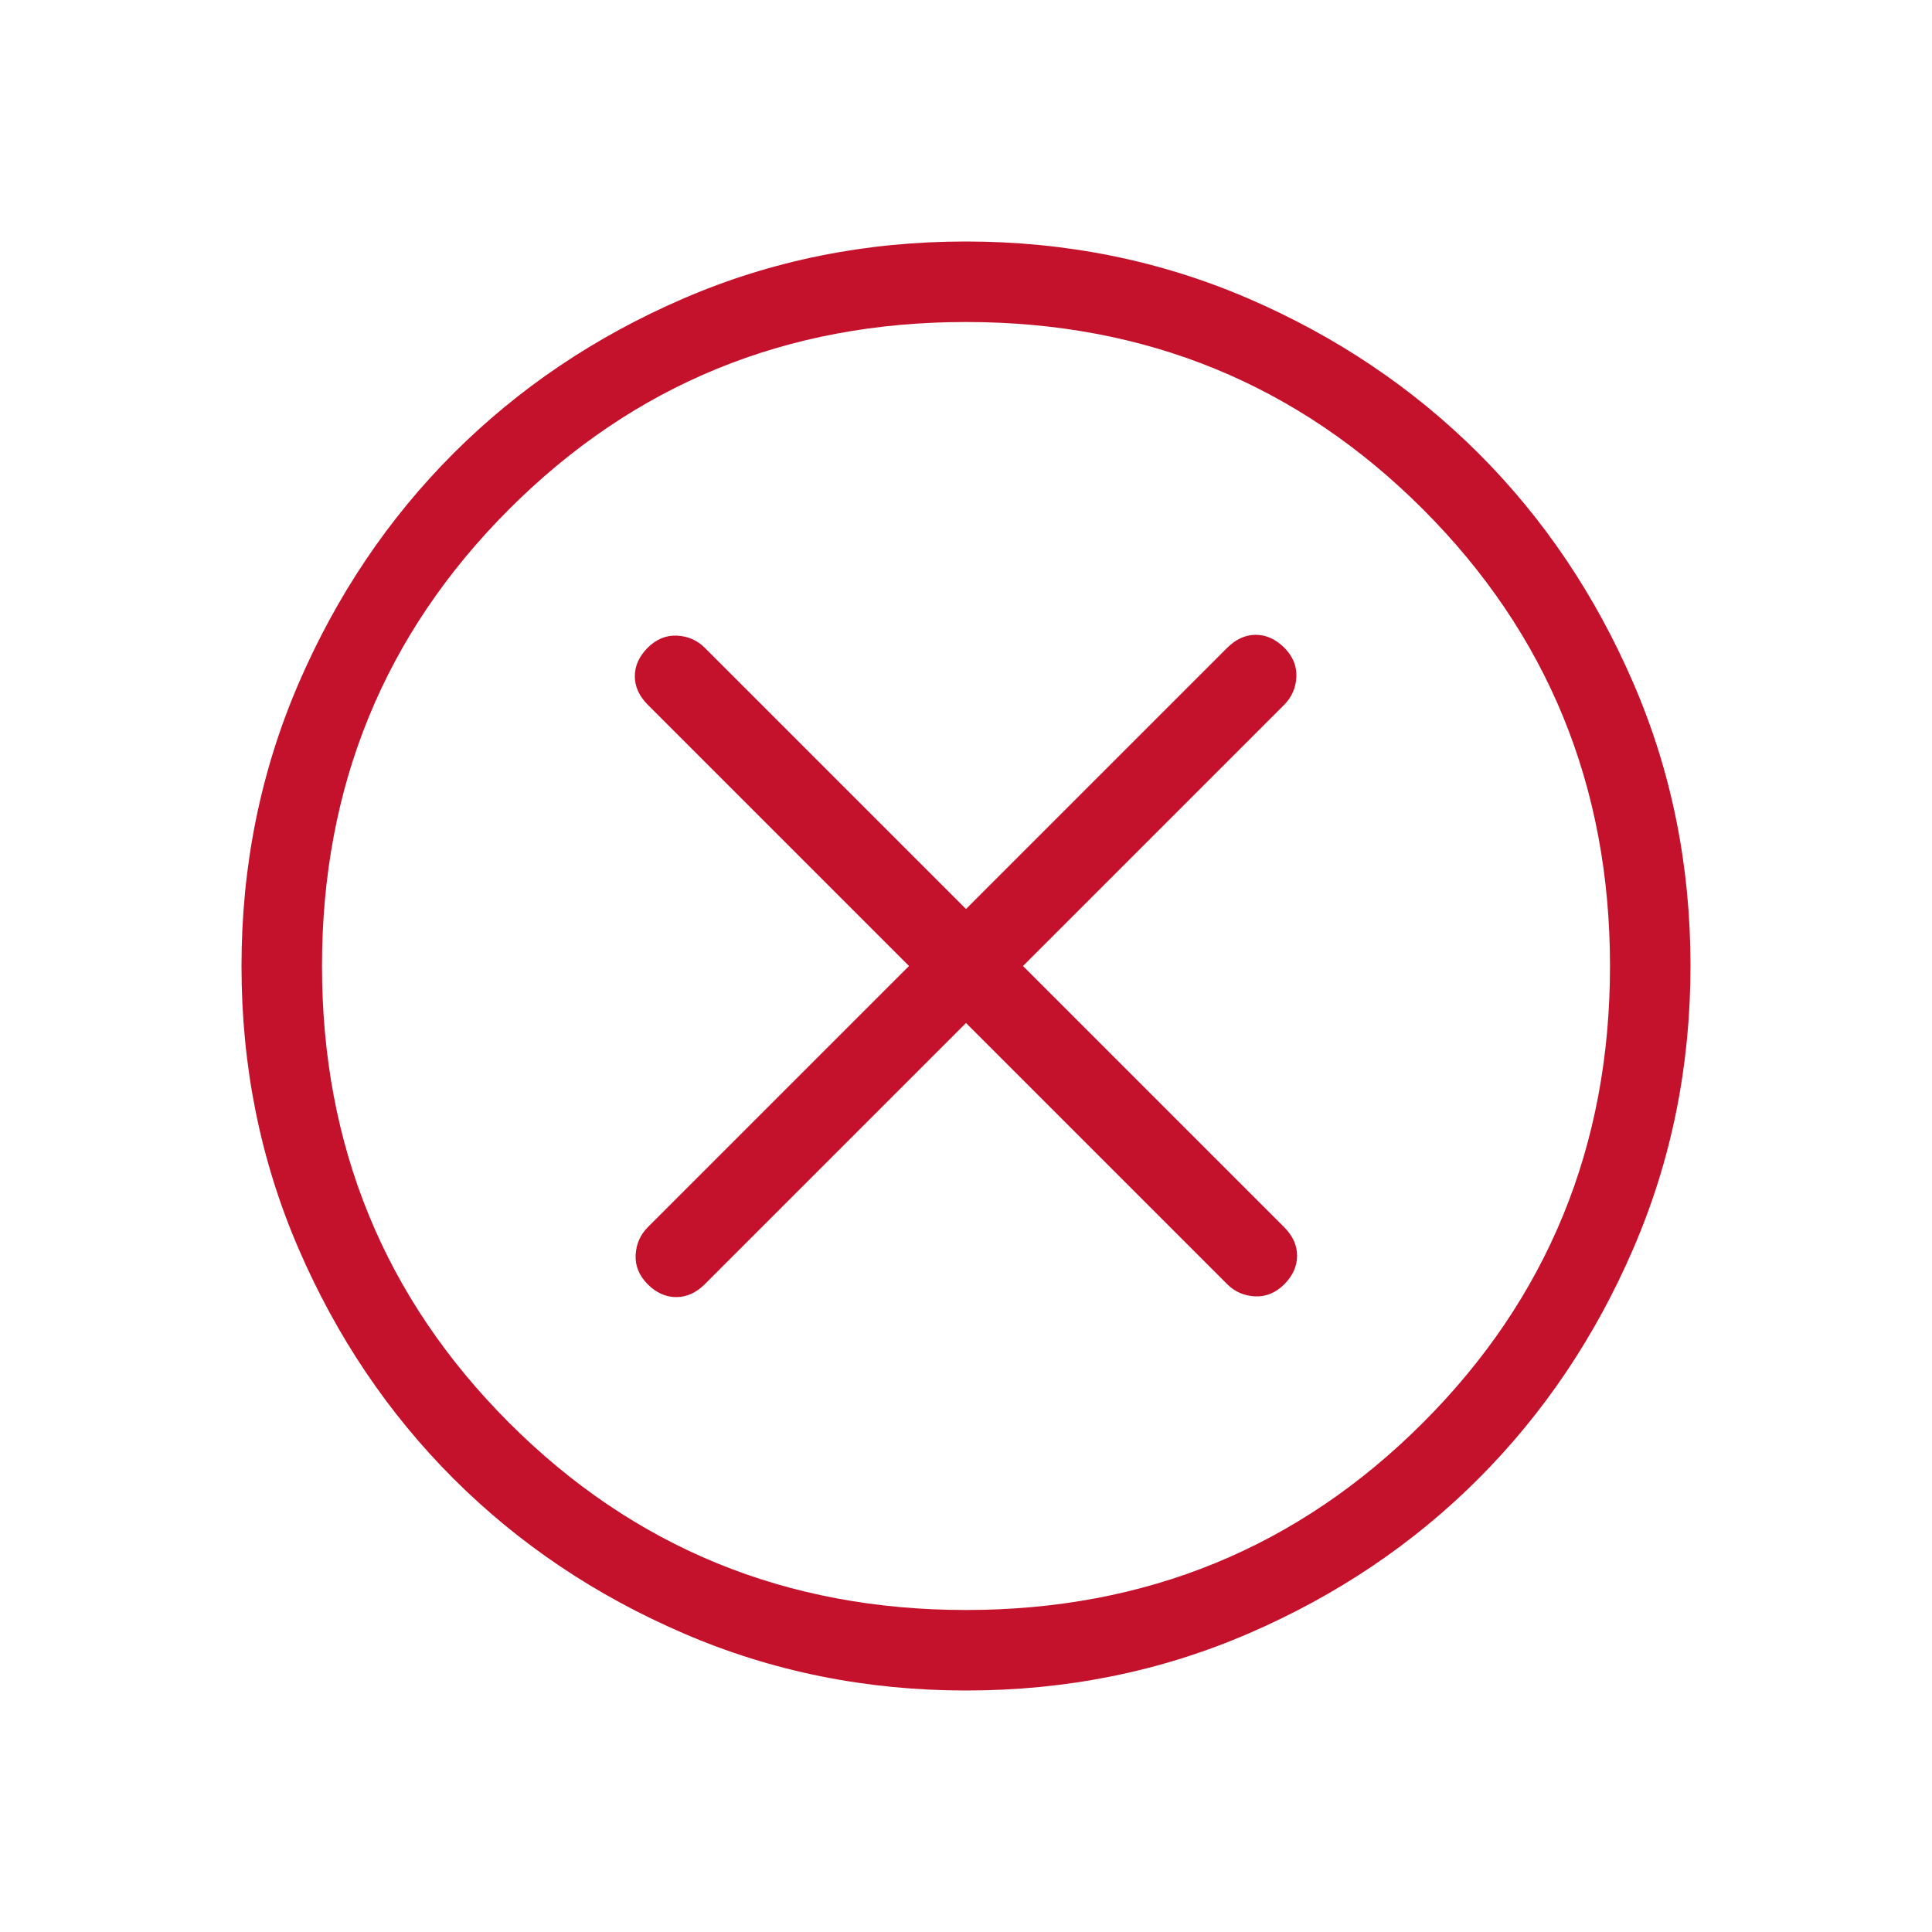 <svg width="24" height="24" viewBox="0 0 24 24" fill="none" xmlns="http://www.w3.org/2000/svg">
<path d="M12 12.708L15.246 15.954C15.34 16.047 15.454 16.097 15.591 16.104C15.726 16.11 15.847 16.06 15.954 15.954C16.06 15.847 16.113 15.729 16.113 15.6C16.113 15.47 16.06 15.353 15.954 15.246L12.708 12L15.954 8.754C16.047 8.66 16.097 8.546 16.104 8.409C16.11 8.274 16.06 8.153 15.954 8.046C15.847 7.94 15.729 7.886 15.6 7.886C15.47 7.886 15.353 7.94 15.246 8.046L12 11.292L8.754 8.046C8.66 7.953 8.546 7.903 8.409 7.896C8.274 7.89 8.153 7.94 8.046 8.046C7.94 8.153 7.886 8.271 7.886 8.4C7.886 8.53 7.94 8.647 8.046 8.754L11.292 12L8.046 15.246C7.953 15.34 7.903 15.454 7.896 15.591C7.89 15.726 7.94 15.847 8.046 15.954C8.153 16.06 8.271 16.113 8.4 16.113C8.53 16.113 8.647 16.06 8.754 15.954L12 12.708ZM12.003 21C10.759 21 9.589 20.764 8.493 20.291C7.397 19.819 6.444 19.178 5.634 18.369C4.824 17.559 4.182 16.607 3.709 15.512C3.236 14.418 3 13.248 3 12.003C3 10.759 3.236 9.589 3.708 8.493C4.181 7.397 4.822 6.444 5.631 5.634C6.441 4.824 7.393 4.182 8.488 3.709C9.582 3.236 10.752 3 11.997 3C13.241 3 14.411 3.236 15.507 3.708C16.602 4.181 17.555 4.822 18.366 5.631C19.177 6.441 19.818 7.393 20.291 8.488C20.764 9.582 21 10.752 21 11.997C21 13.241 20.764 14.411 20.291 15.507C19.819 16.602 19.178 17.555 18.369 18.366C17.559 19.177 16.607 19.818 15.512 20.291C14.418 20.764 13.248 21 12.003 21ZM12 20C14.233 20 16.125 19.225 17.675 17.675C19.225 16.125 20 14.233 20 12C20 9.767 19.225 7.875 17.675 6.325C16.125 4.775 14.233 4 12 4C9.767 4 7.875 4.775 6.325 6.325C4.775 7.875 4 9.767 4 12C4 14.233 4.775 16.125 6.325 17.675C7.875 19.225 9.767 20 12 20Z" fill="#C4122C"/>
</svg>
